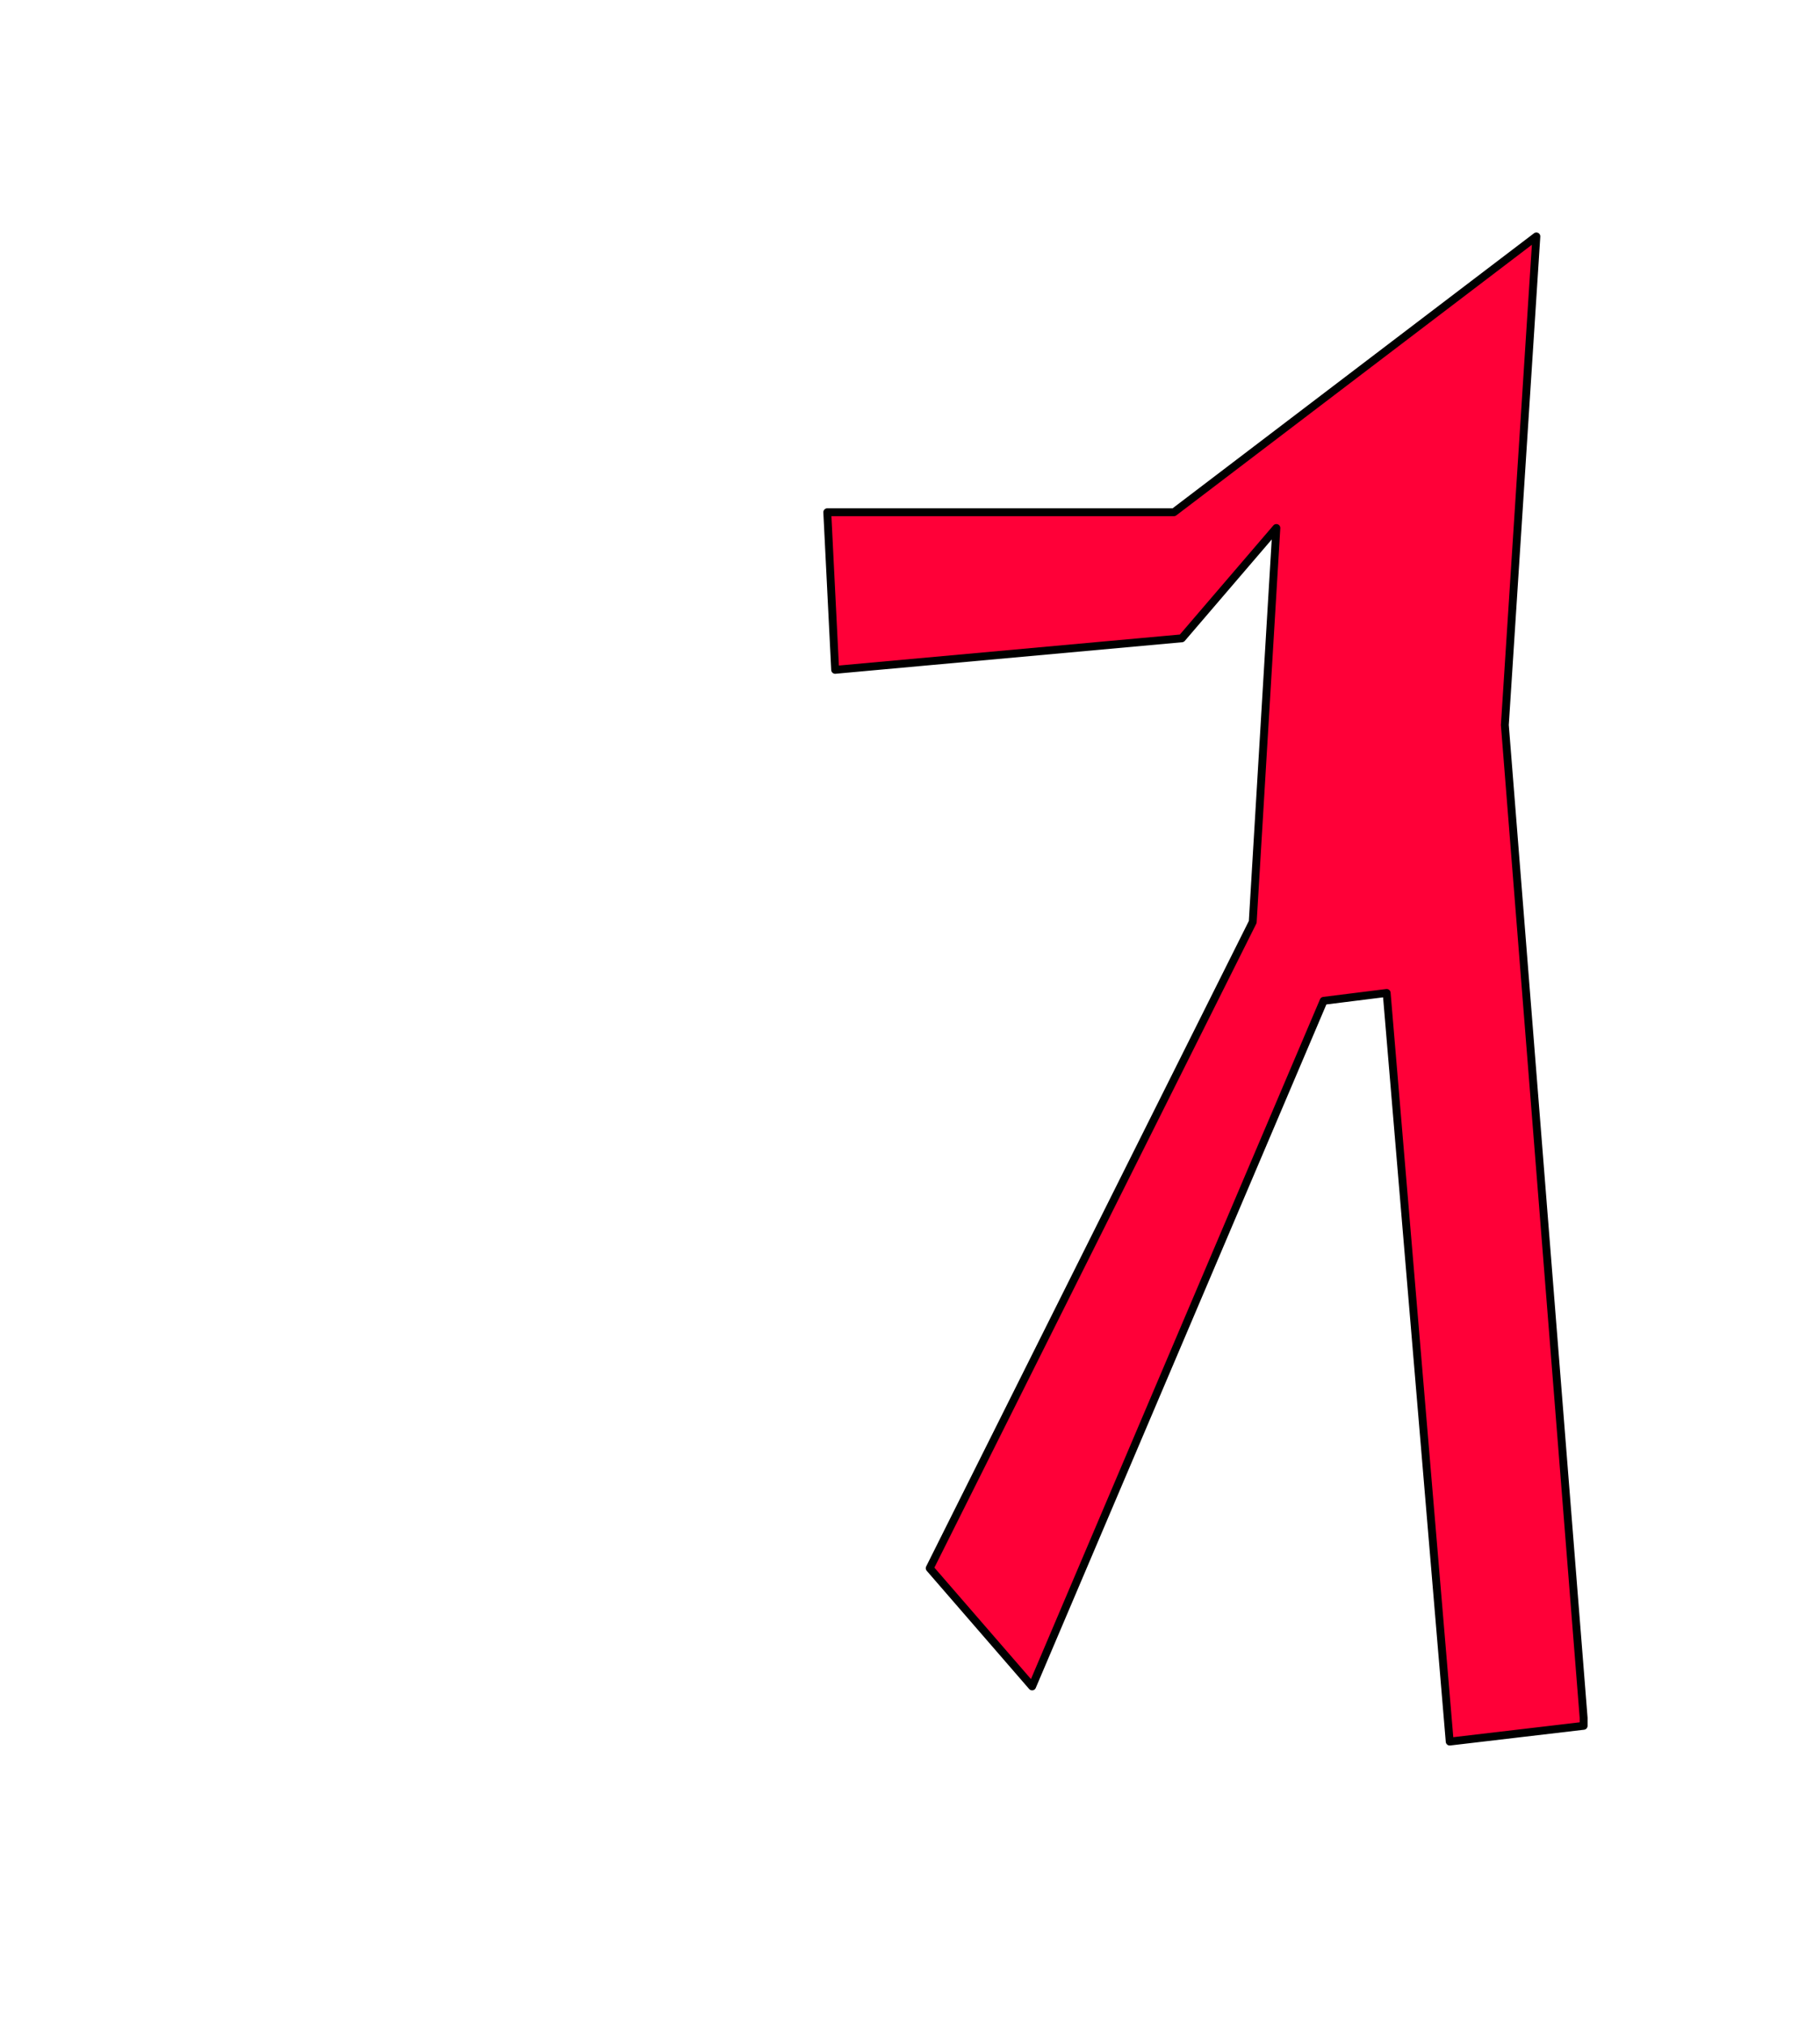 <?xml version="1.0" encoding="UTF-8" standalone="no"?>
<svg xmlns:xlink="http://www.w3.org/1999/xlink" height="257.0px" width="231.0px" xmlns="http://www.w3.org/2000/svg">
  <g transform="matrix(1.0, 0.0, 0.0, 1.0, -397.0, -114.0)">
    <path d="M598.0 333.0 L598.0 332.0 588.0 206.0 592.0 144.0 546.0 179.0 502.0 179.0 503.0 199.0 547.0 195.0 559.0 181.0 556.0 231.0 515.0 313.0 528.0 328.0 565.0 241.0 573.0 240.0 581.0 335.0 598.0 333.0" fill="#ff0038" fill-rule="evenodd" stroke="none">
      <animate attributeName="fill" dur="2s" repeatCount="indefinite" values="#ff0038;#ff0039"/>
      <animate attributeName="fill-opacity" dur="2s" repeatCount="indefinite" values="1.0;1.0"/>
      <animate attributeName="d" dur="2s" repeatCount="indefinite" values="M598.0 333.0 L598.0 332.0 588.0 206.0 592.0 144.0 546.0 179.0 502.0 179.0 503.0 199.0 547.0 195.0 559.0 181.0 556.0 231.0 515.0 313.0 528.0 328.0 565.0 241.0 573.0 240.0 581.0 335.0 598.0 333.0;M523.0 339.0 L523.0 338.0 513.0 212.0 517.0 150.0 471.0 185.0 427.0 185.0 428.0 205.0 472.0 201.0 484.0 187.0 481.0 237.0 440.0 319.0 453.0 334.0 490.0 247.0 498.0 246.0 506.0 341.0 523.0 339.0"/>
    </path>
    <path d="M598.0 333.0 L581.0 335.0 573.0 240.0 565.0 241.0 528.0 328.0 515.0 313.0 556.0 231.0 559.0 181.0 547.0 195.0 503.0 199.0 502.0 179.0 546.0 179.0 592.0 144.0 588.0 206.0 598.0 332.0 598.0 333.0 581.0 335.0 573.0 240.0 565.0 241.0 528.0 328.0 515.0 313.0 556.0 231.0 559.0 181.0 547.0 195.0 503.0 199.0 502.0 179.0 546.0 179.0 592.0 144.0 588.0 206.0 598.0 332.0 598.0 333.0" fill="none" stroke="#000000" stroke-linecap="round" stroke-linejoin="round" stroke-width="1.0">
      <animate attributeName="stroke" dur="2s" repeatCount="indefinite" values="#000000;#000001"/>
      <animate attributeName="stroke-width" dur="2s" repeatCount="indefinite" values="1.0;1.0"/>
      <animate attributeName="fill-opacity" dur="2s" repeatCount="indefinite" values="1.0;1.0"/>
      <animate attributeName="d" dur="2s" repeatCount="indefinite" values="M598.0 333.0 L581.0 335.0 573.0 240.0 565.0 241.0 528.0 328.0 515.0 313.0 556.0 231.0 559.0 181.0 547.0 195.0 503.0 199.0 502.0 179.0 546.0 179.0 592.0 144.0 588.0 206.0 598.0 332.0 598.0 333.0 581.0 335.0 573.0 240.0 565.0 241.0 528.0 328.0 515.0 313.0 556.0 231.0 559.0 181.0 547.0 195.0 503.0 199.0 502.0 179.0 546.0 179.0 592.0 144.0 588.0 206.0 598.0 332.0 598.0 333.0;M523.0 339.0 L506.0 341.0 498.0 246.0 490.0 247.0 453.0 334.0 440.0 319.0 481.0 237.0 484.0 187.0 472.0 201.0 428.0 205.0 427.0 185.0 471.0 185.0 517.0 150.0 513.0 212.0 523.0 338.0 523.0 339.0 506.0 341.0 498.0 246.0 490.0 247.0 453.0 334.0 440.0 319.0 481.0 237.0 484.0 187.0 472.0 201.0 428.0 205.0 427.0 185.0 471.0 185.0 517.0 150.0 513.0 212.0 523.0 338.0 523.0 339.0"/>
    </path>
  </g>
</svg>
